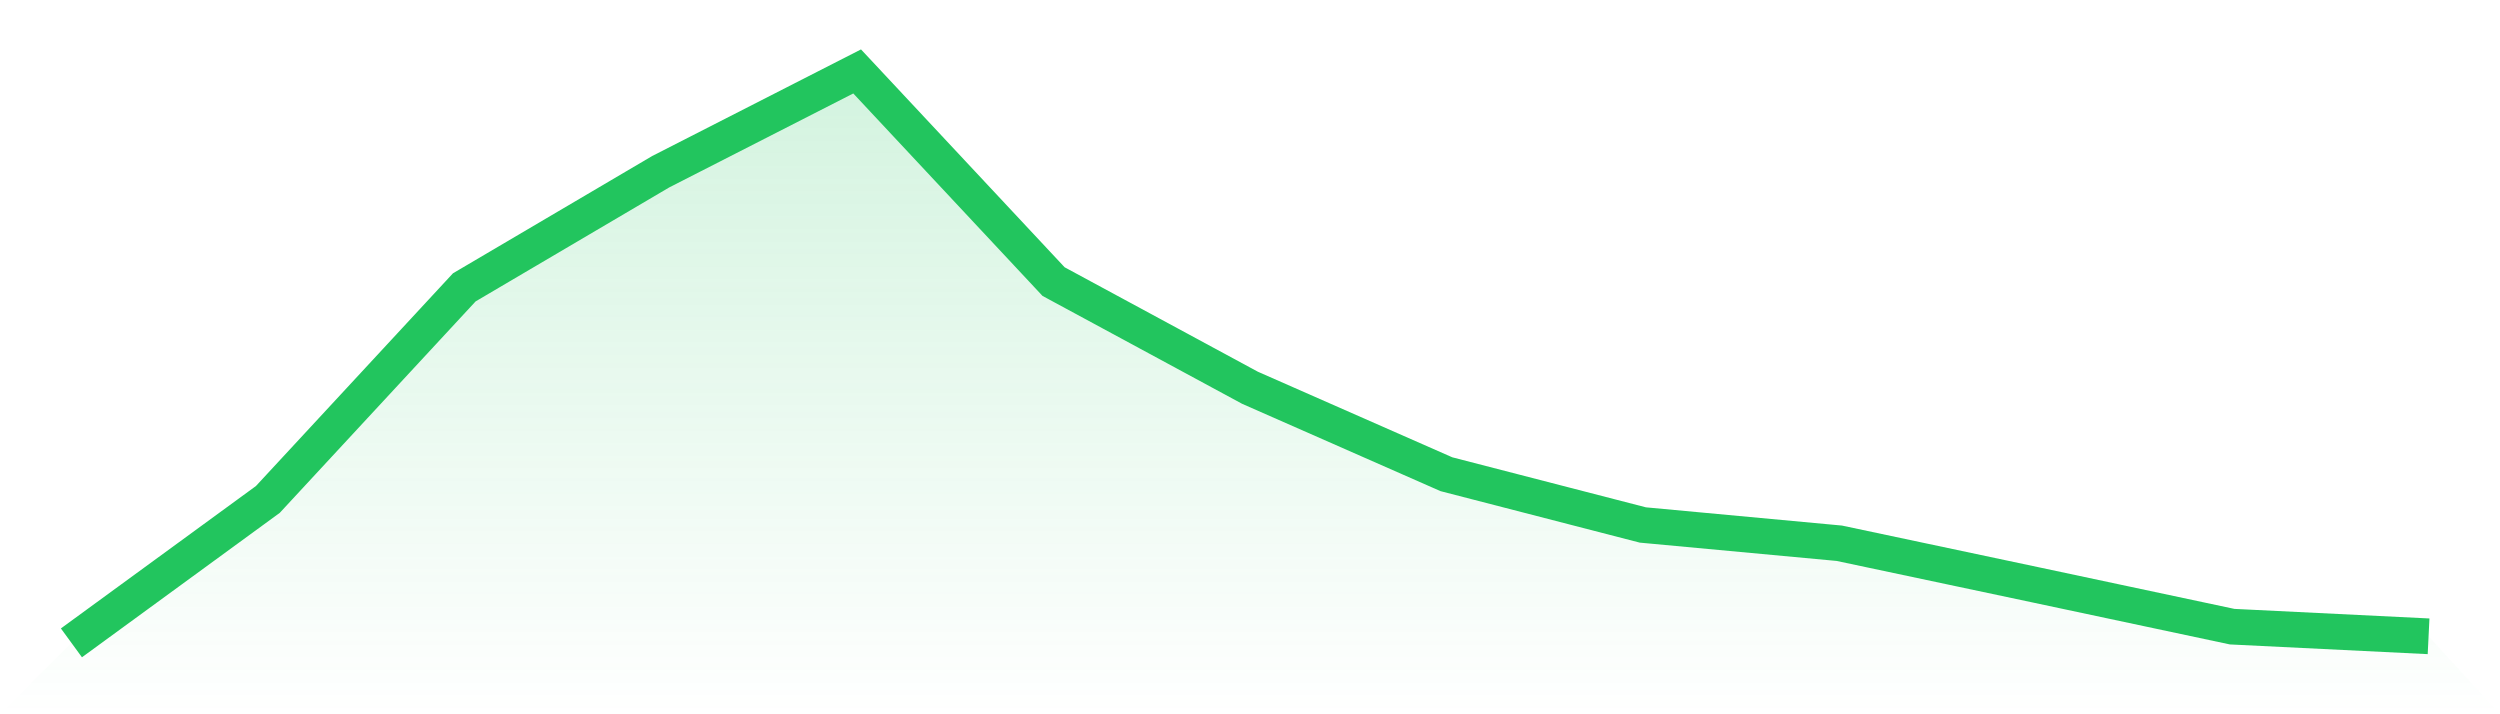 <svg viewBox="0 0 140 40" xmlns="http://www.w3.org/2000/svg">
<defs>
<linearGradient id="gradient" x1="0" x2="0" y1="0" y2="1">
<stop offset="0%" stop-color="#22c55e" stop-opacity="0.2"/>
<stop offset="100%" stop-color="#22c55e" stop-opacity="0"/>
</linearGradient>
</defs>
<path d="M4,36 L4,36 L15,27.968 L26,16.092 L37,9.616 L48,4 L59,15.769 L70,21.715 L81,26.557 L92,29.399 L103,30.422 L114,32.753 L125,35.093 L136,35.633 L140,40 L0,40 z" fill="url(#gradient)"/>
<path d="M4,36 L4,36 L15,27.968 L26,16.092 L37,9.616 L48,4 L59,15.769 L70,21.715 L81,26.557 L92,29.399 L103,30.422 L114,32.753 L125,35.093 L136,35.633" fill="none" stroke="#22c55e" stroke-width="2"/>
</svg>